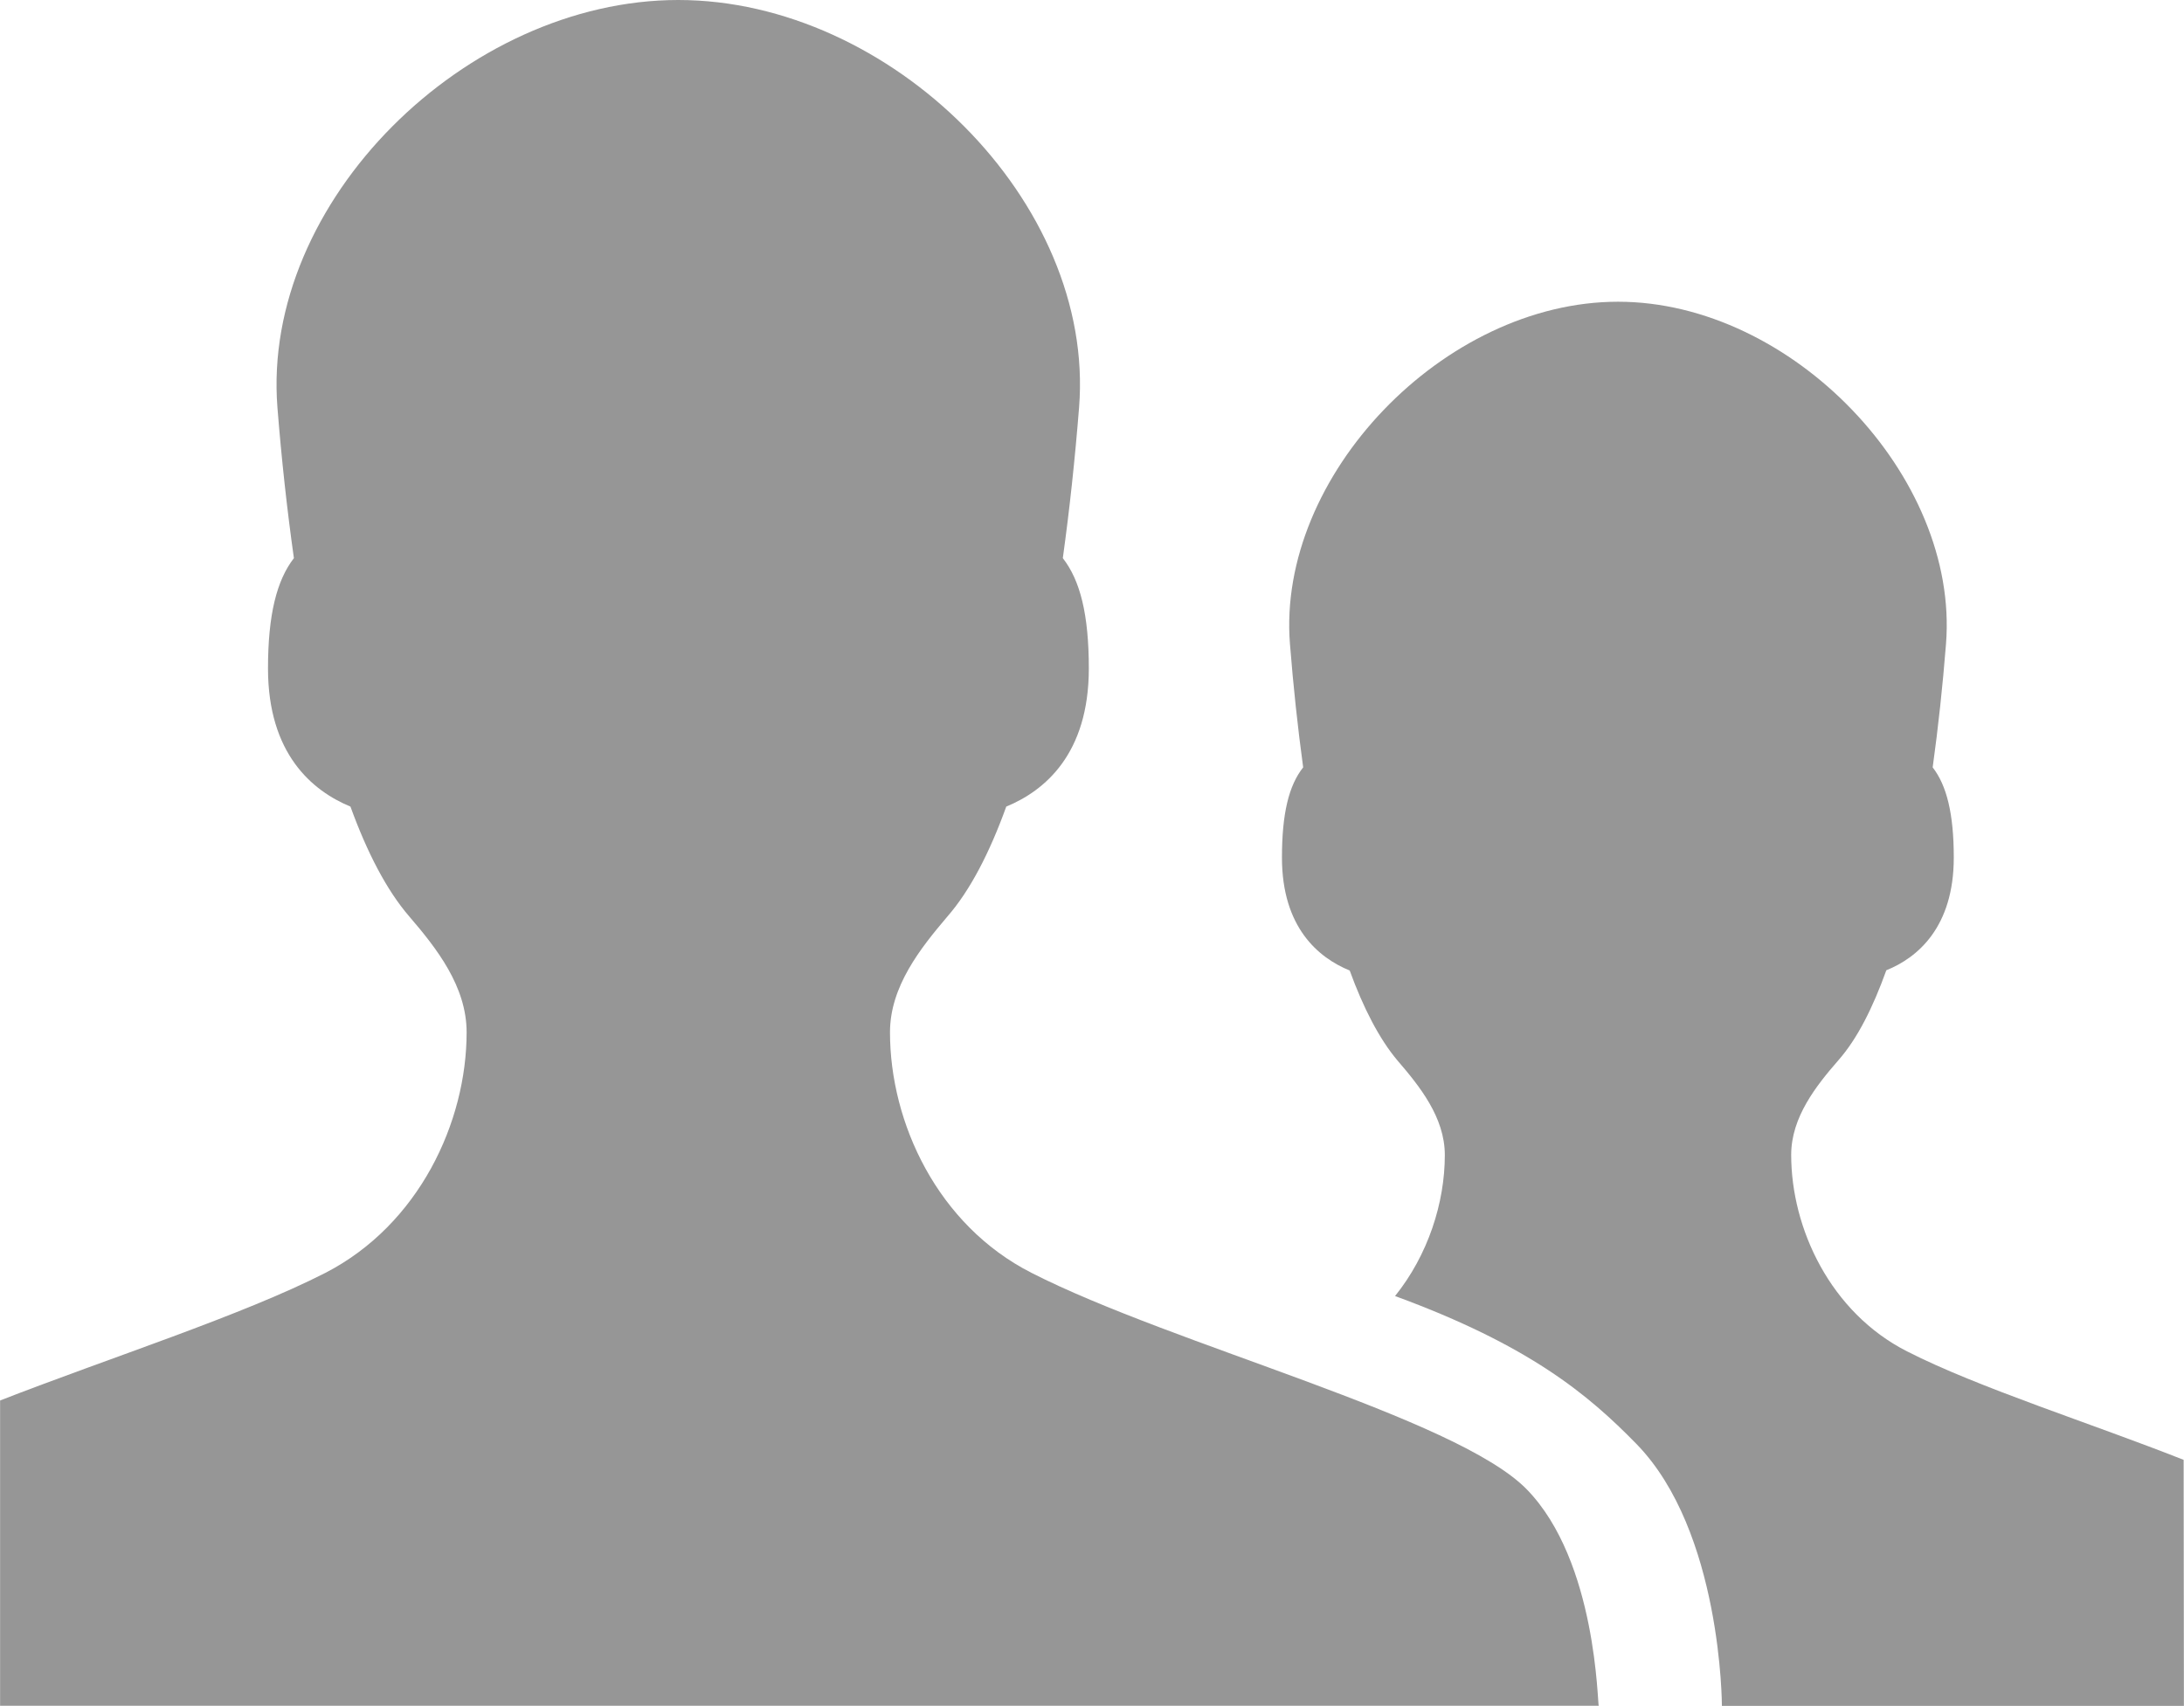 <?xml version="1.0" encoding="UTF-8" standalone="no"?>
<!-- Created with Inkscape (http://www.inkscape.org/) -->

<svg
   xmlns:dc="http://purl.org/dc/elements/1.1/"
   xmlns:cc="http://creativecommons.org/ns#"
   xmlns:rdf="http://www.w3.org/1999/02/22-rdf-syntax-ns#"
   xmlns:svg="http://www.w3.org/2000/svg"
   xmlns="http://www.w3.org/2000/svg"
   xmlns:sodipodi="http://sodipodi.sourceforge.net/DTD/sodipodi-0.dtd"
   xmlns:inkscape="http://www.inkscape.org/namespaces/inkscape"
   width="11.565mm"
   height="9.034mm"
   viewBox="0 0 40.977 32.012"
   id="svg6070"
   version="1.1"
   inkscape:version="0.91 r13725"
   sodipodi:docname="konto.svg">
  <defs
     id="defs6072" />
  <sodipodi:namedview
     id="base"
     pagecolor="#ffffff"
     bordercolor="#666666"
     borderopacity="1.0"
     inkscape:pageopacity="0.0"
     inkscape:pageshadow="2"
     inkscape:zoom="1.979899"
     inkscape:cx="22.826711"
     inkscape:cy="-41.853408"
     inkscape:document-units="px"
     inkscape:current-layer="layer1"
     showgrid="false"
     fit-margin-top="0"
     fit-margin-left="0"
     fit-margin-right="0"
     fit-margin-bottom="0"
     inkscape:window-width="1920"
     inkscape:window-height="1131"
     inkscape:window-x="-8"
     inkscape:window-y="-8"
     inkscape:window-maximized="1" />
  <g
     inkscape:label="Ebene 1"
     inkscape:groupmode="layer"
     id="layer1"
     transform="translate(-193.681,42.294)">
    <g
       transform="translate(157.678,-138.974)"
       id="g3">
      <path
         style="fill:#969696"
         inkscape:connector-curvature="0"
         d="m 64.648,124.627 c -1.326,-1.354 -6.639,-2.707 -9.291,-4.061 -1.764,-0.896 -2.656,-2.818 -2.656,-4.514 0,-0.861 0.572,-1.578 1.078,-2.174 0.424,-0.486 0.791,-1.195 1.104,-2.062 0.717,-0.295 1.549,-0.984 1.549,-2.592 0,-1.016 -0.163,-1.654 -0.488,-2.07 0.127,-0.916 0.229,-1.867 0.305,-2.828 0.307,-3.859 -3.539,-7.646 -7.521,-7.646 -3.982,0 -7.824,3.783 -7.521,7.646 0.076,0.961 0.18,1.912 0.309,2.828 -0.322,0.416 -0.486,1.061 -0.486,2.07 0,1.604 0.832,2.297 1.547,2.592 0.312,0.859 0.678,1.568 1.104,2.062 0.512,0.596 1.076,1.312 1.076,2.174 0,1.688 -0.895,3.609 -2.65,4.514 -1.562,0.799 -4.062,1.598 -6.104,2.395 l 0,5.729 12.744,0 17.254,0 c -0.028,0.001 -0.028,-2.707 -1.353,-4.063 z"
         id="path5" />
      <path
         style="fill:#969696"
         inkscape:connector-curvature="0"
         d="m 76.975,124.075 c -1.713,-0.678 -3.855,-1.354 -5.188,-2.035 -1.438,-0.729 -2.176,-2.307 -2.176,-3.688 0,-0.707 0.469,-1.297 0.885,-1.775 0.354,-0.402 0.646,-0.982 0.9,-1.689 0.586,-0.236 1.266,-0.809 1.266,-2.115 0,-0.824 -0.133,-1.354 -0.396,-1.693 0.104,-0.75 0.188,-1.529 0.25,-2.316 0.25,-3.152 -2.896,-6.422 -6.154,-6.422 -3.264,0 -6.406,3.27 -6.156,6.422 0.062,0.787 0.146,1.568 0.248,2.316 -0.27,0.34 -0.398,0.869 -0.398,1.693 0,1.312 0.686,1.881 1.271,2.119 0.256,0.703 0.555,1.283 0.896,1.688 0.412,0.479 0.889,1.066 0.889,1.775 0,0.895 -0.314,1.875 -0.934,2.646 2.521,0.924 3.627,1.852 4.525,2.771 1.608,1.641 1.608,4.92 1.608,4.92 l 8.669,0 -0.005,-4.617 0,0 z"
         id="path7" />
    </g>
  </g>
</svg>
